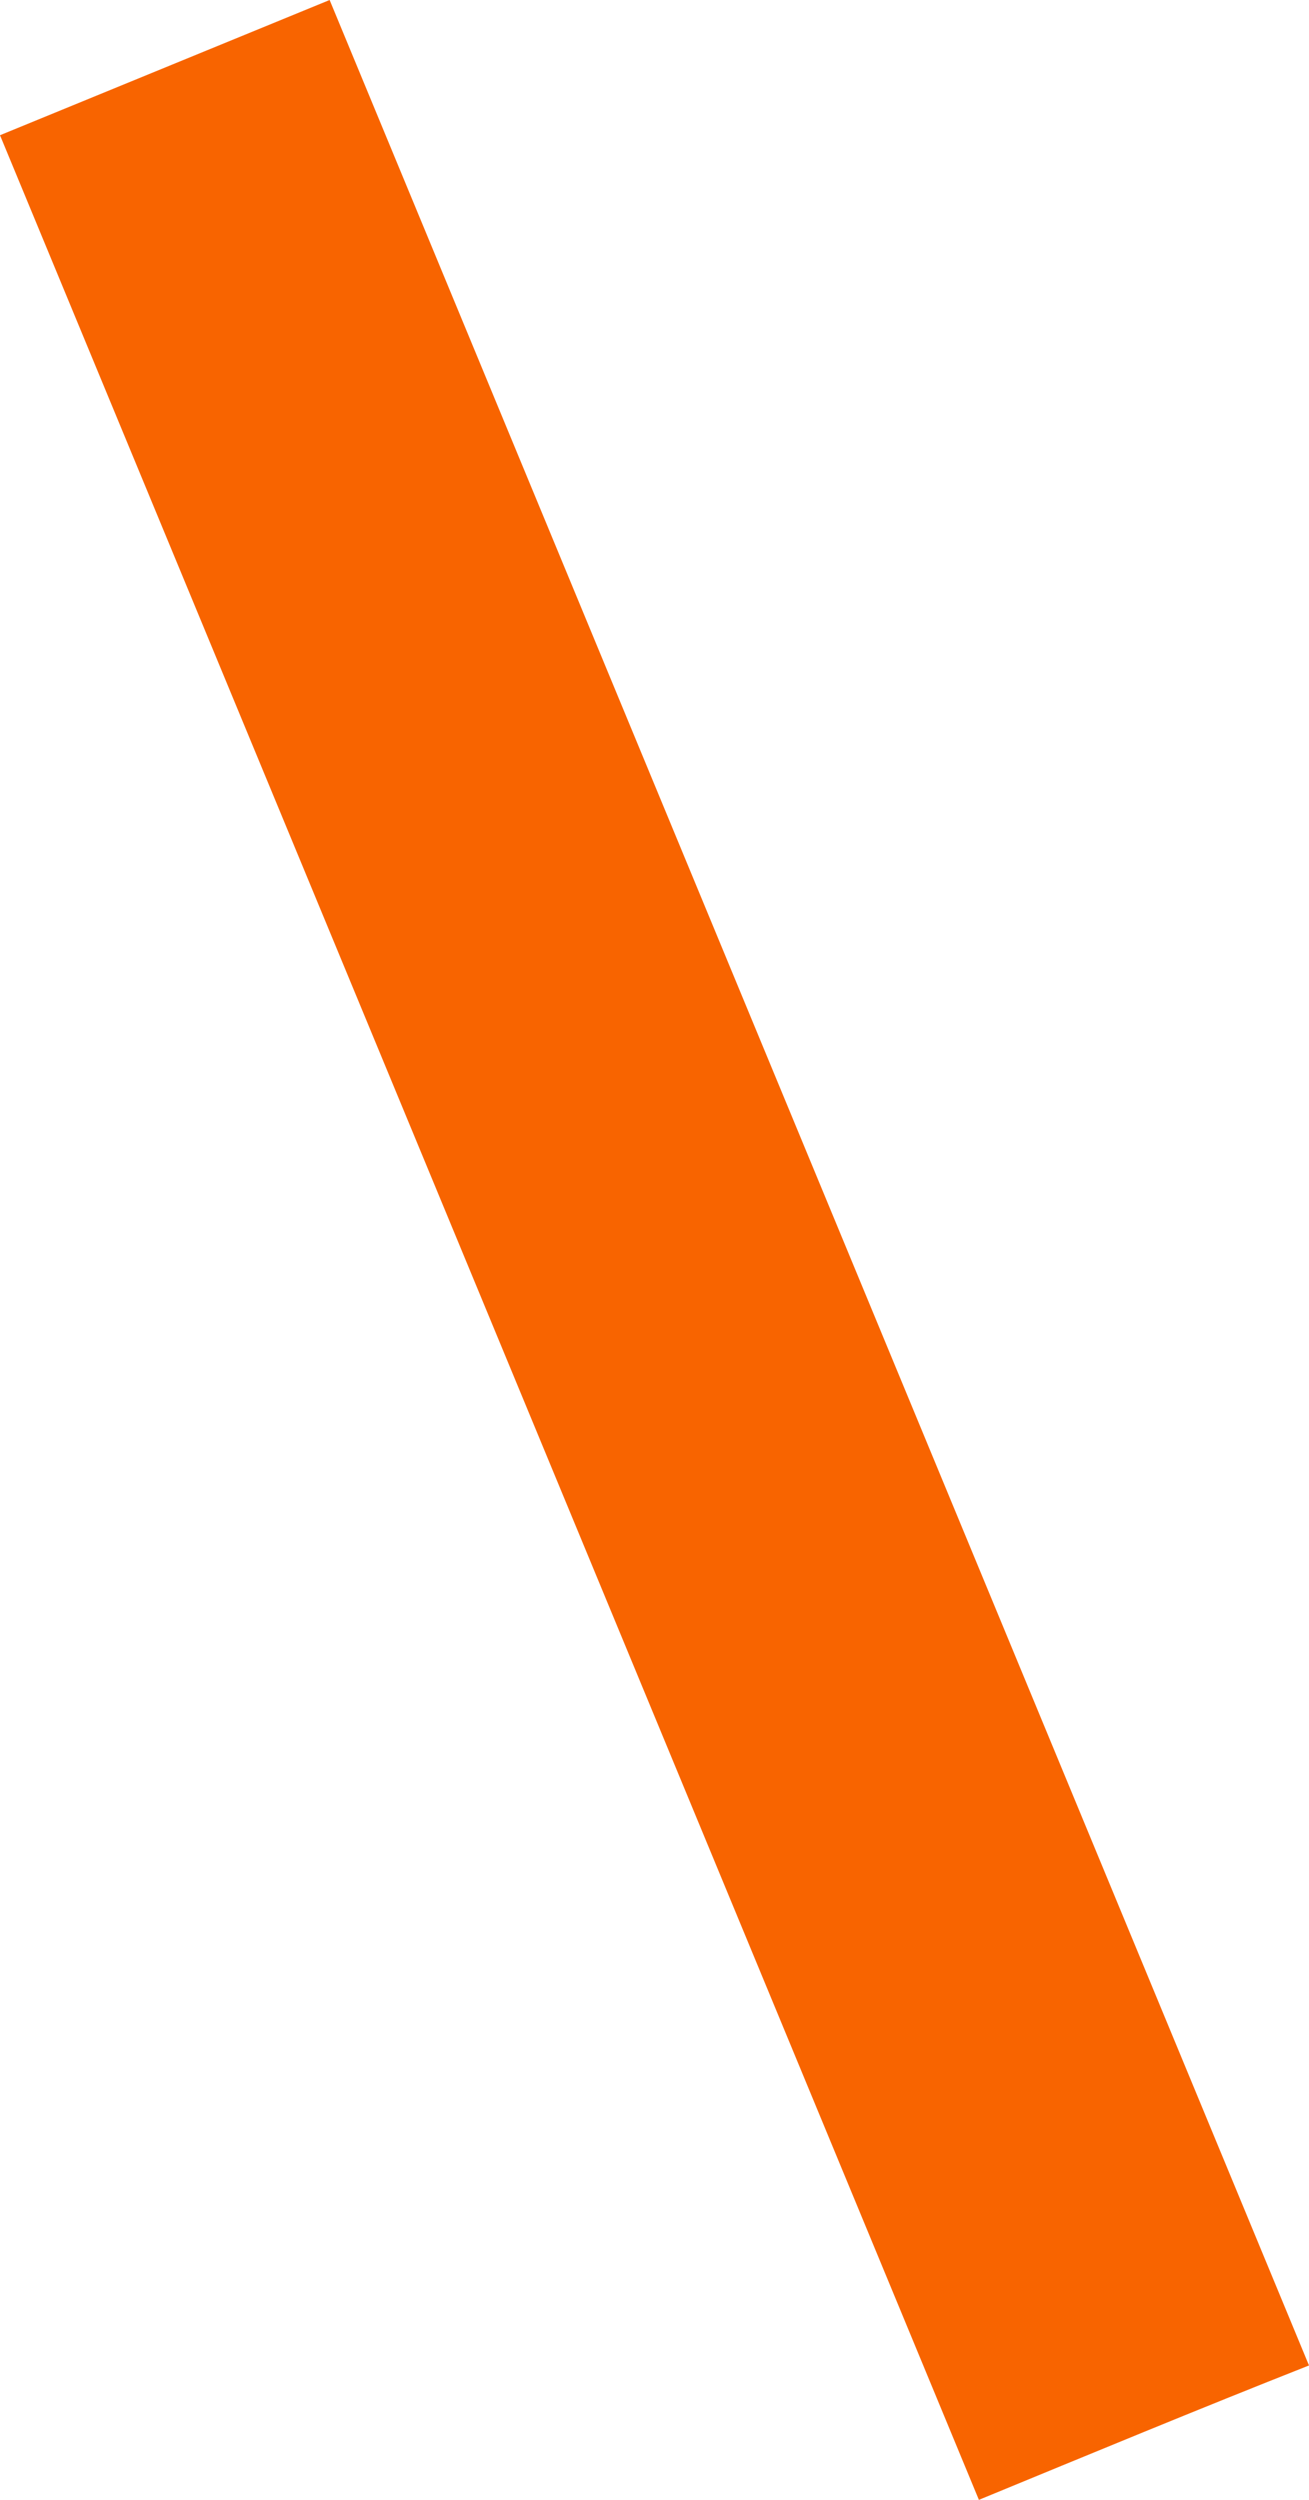 <?xml version="1.0" encoding="UTF-8"?><svg xmlns="http://www.w3.org/2000/svg" xmlns:xlink="http://www.w3.org/1999/xlink" xmlns:avocode="https://avocode.com/" id="SVGDoc633baf7775608" width="11px" height="21px" version="1.1" viewBox="0 0 11 21" aria-hidden="true"><defs><linearGradient class="cerosgradient" data-cerosgradient="true" id="CerosGradient_iddc6ac712f" gradientUnits="userSpaceOnUse" x1="50%" y1="100%" x2="50%" y2="0%"><stop offset="0%" stop-color="#d1d1d1"/><stop offset="100%" stop-color="#d1d1d1"/></linearGradient><linearGradient/></defs><g><g><path d="M2.77,0v0l-2.77,1.136v0l8.226,19.864c0.923,-0.38 1.844,-0.762 2.774,-1.129z" fill="#f86400" fill-opacity="1"/></g></g></svg>